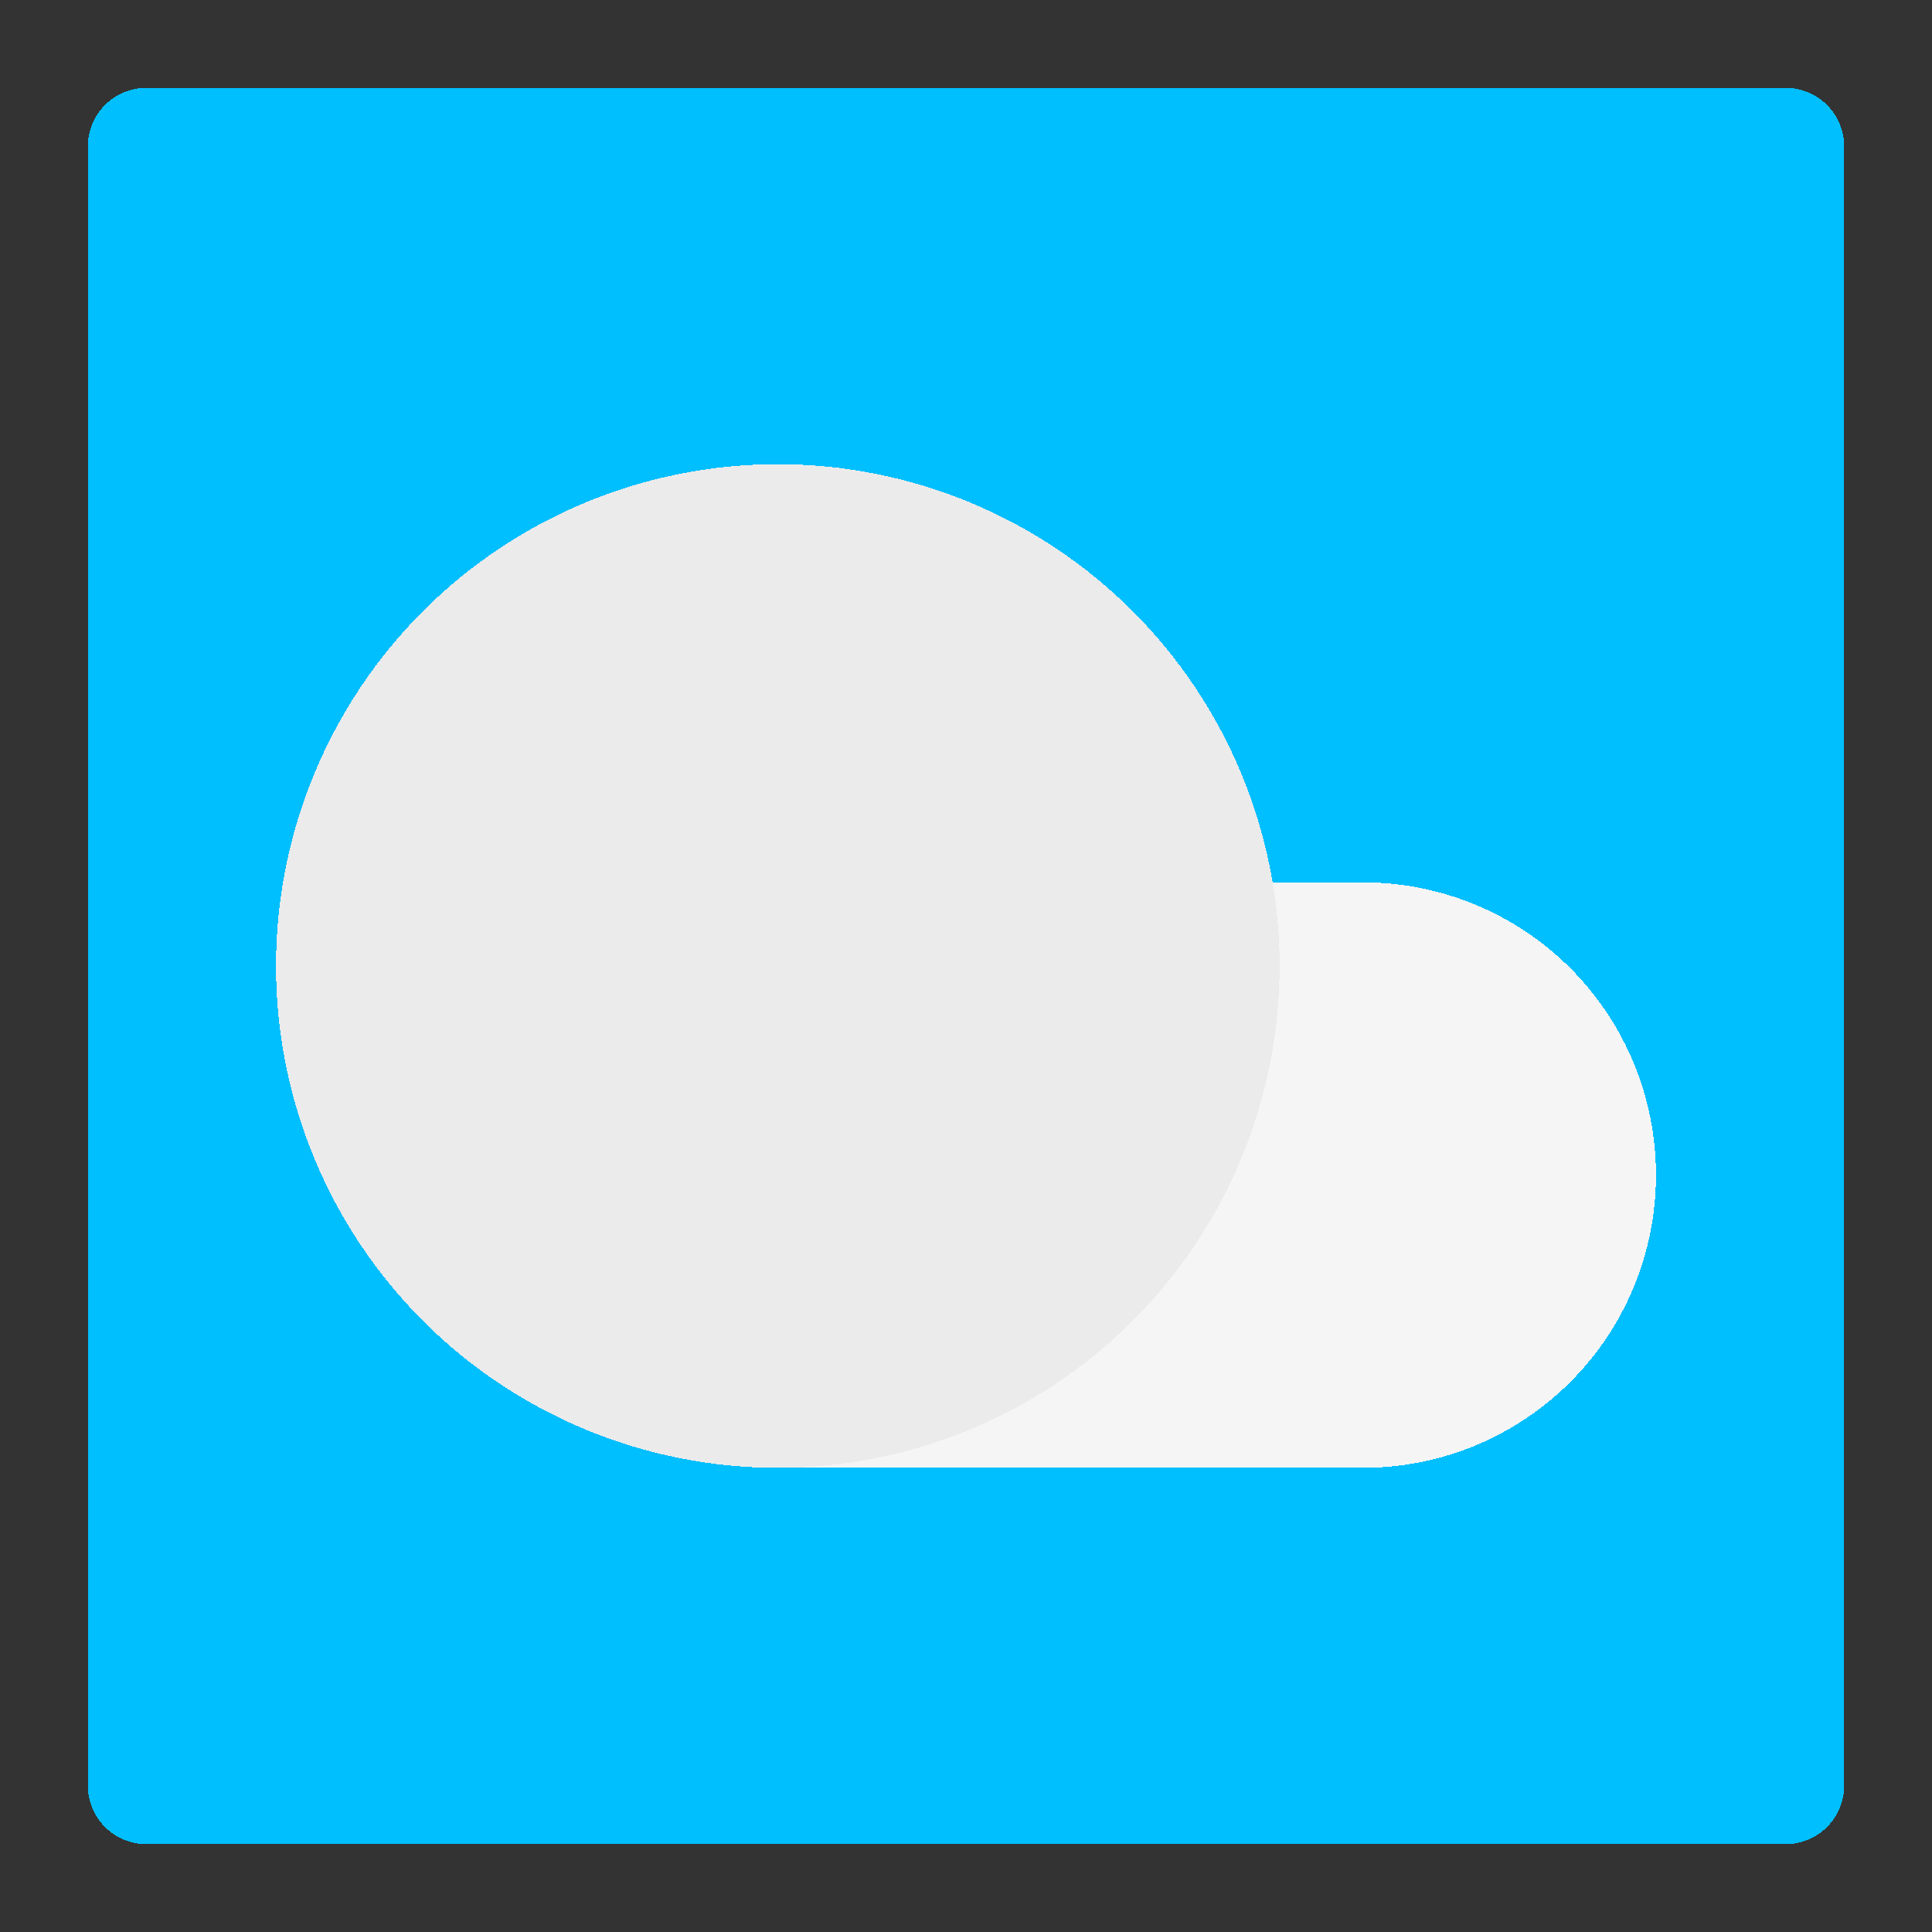<?xml version="1.0" encoding="utf-8" ?>
<svg xmlns="http://www.w3.org/2000/svg" xmlns:xlink="http://www.w3.org/1999/xlink" width="1100" height="1100" shape-rendering="crispEdges" fill="none">
	<rect width="100%" height="100%" fill="#333333" stroke="none"/>
	<path d="M0 0L1100 0L1100 1100L0 1100L0 0Z"/>
	<path fill="#00BFFF" transform="matrix(-1 0 0 -1 116.667 1050)" d="M33.333 33.333L66.667 33.333Q66.667 32.515 66.626 31.698Q66.586 30.88 66.506 30.066Q66.426 29.252 66.306 28.442Q66.186 27.633 66.026 26.83Q65.867 26.028 65.668 25.234Q65.469 24.44 65.231 23.657Q64.994 22.874 64.718 22.104Q64.442 21.333 64.129 20.577Q63.816 19.821 63.466 19.081Q63.116 18.342 62.731 17.62Q62.345 16.898 61.924 16.197Q61.504 15.495 61.049 14.814Q60.594 14.134 60.107 13.477Q59.62 12.819 59.1 12.187Q58.581 11.554 58.032 10.948Q57.482 10.342 56.904 9.763Q56.325 9.184 55.719 8.635Q55.112 8.085 54.48 7.566Q53.847 7.047 53.19 6.56Q52.533 6.072 51.852 5.618Q51.172 5.163 50.47 4.742Q49.768 4.322 49.047 3.936Q48.325 3.55 47.585 3.2Q46.845 2.85 46.089 2.537Q45.333 2.224 44.563 1.949Q43.792 1.673 43.01 1.435Q42.226 1.198 41.433 0.999Q40.639 0.8 39.836 0.64Q39.034 0.481 38.224 0.361Q37.415 0.241 36.601 0.161Q35.786 0.08 34.969 0.04Q34.152 0 33.333 0L33.333 33.333Z"/>
	<path fill="#00BFFF" transform="matrix(-1 0 0 -1 1016.67 1050)" d="M0 0L933.333 0L933.333 33.333L0 33.333L0 0Z"/>
	<path fill="#00BFFF" transform="matrix(0 1 -1 0 1050 983.333)" d="M33.333 33.333L66.667 33.333Q66.667 32.515 66.626 31.698Q66.586 30.88 66.506 30.066Q66.426 29.252 66.306 28.442Q66.186 27.633 66.026 26.83Q65.867 26.028 65.668 25.234Q65.469 24.44 65.231 23.657Q64.994 22.874 64.718 22.104Q64.442 21.333 64.129 20.577Q63.816 19.821 63.466 19.081Q63.116 18.342 62.731 17.62Q62.345 16.898 61.924 16.197Q61.504 15.495 61.049 14.814Q60.594 14.134 60.107 13.477Q59.62 12.819 59.1 12.187Q58.581 11.554 58.032 10.948Q57.482 10.342 56.904 9.763Q56.325 9.184 55.719 8.635Q55.112 8.085 54.48 7.566Q53.847 7.047 53.19 6.56Q52.533 6.072 51.852 5.618Q51.172 5.163 50.47 4.742Q49.768 4.322 49.047 3.936Q48.325 3.55 47.585 3.2Q46.845 2.85 46.089 2.537Q45.333 2.224 44.563 1.949Q43.792 1.673 43.01 1.435Q42.226 1.198 41.433 0.999Q40.639 0.8 39.836 0.64Q39.034 0.481 38.224 0.361Q37.415 0.241 36.601 0.161Q35.786 0.08 34.969 0.04Q34.152 0 33.333 0L33.333 33.333Z"/>
	<path fill="#00BFFF" transform="translate(50 83.333)" d="M0 0L1000 0L1000 933.333L0 933.333L0 0Z"/>
	<path fill="#00BFFF" transform="translate(983.333 50)" d="M33.333 33.333L66.667 33.333Q66.667 32.515 66.626 31.698Q66.586 30.88 66.506 30.066Q66.426 29.252 66.306 28.442Q66.186 27.633 66.026 26.83Q65.867 26.028 65.668 25.234Q65.469 24.44 65.231 23.657Q64.994 22.874 64.718 22.104Q64.442 21.333 64.129 20.577Q63.816 19.821 63.466 19.081Q63.116 18.342 62.731 17.62Q62.345 16.898 61.924 16.197Q61.504 15.495 61.049 14.814Q60.594 14.134 60.107 13.477Q59.62 12.819 59.1 12.187Q58.581 11.554 58.032 10.948Q57.482 10.342 56.904 9.763Q56.325 9.184 55.719 8.635Q55.112 8.085 54.48 7.566Q53.847 7.047 53.19 6.56Q52.533 6.072 51.852 5.618Q51.172 5.163 50.47 4.742Q49.768 4.322 49.047 3.936Q48.325 3.55 47.585 3.2Q46.845 2.85 46.089 2.537Q45.333 2.224 44.563 1.949Q43.792 1.673 43.01 1.435Q42.226 1.198 41.433 0.999Q40.639 0.8 39.836 0.64Q39.034 0.481 38.224 0.361Q37.415 0.241 36.601 0.161Q35.786 0.08 34.969 0.04Q34.152 0 33.333 0L33.333 33.333Z"/>
	<path fill="#00BFFF" transform="translate(83.333 50)" d="M0 0L933.333 0L933.333 33.333L0 33.333L0 0Z"/>
	<path fill="#00BFFF" transform="matrix(0 -1 1 0 50 116.667)" d="M33.333 33.333L66.667 33.333Q66.667 32.515 66.626 31.698Q66.586 30.88 66.506 30.066Q66.426 29.252 66.306 28.442Q66.186 27.633 66.026 26.83Q65.867 26.028 65.668 25.234Q65.469 24.44 65.231 23.657Q64.994 22.874 64.718 22.104Q64.442 21.333 64.129 20.577Q63.816 19.821 63.466 19.081Q63.116 18.342 62.731 17.62Q62.345 16.898 61.924 16.197Q61.504 15.495 61.049 14.814Q60.594 14.134 60.107 13.477Q59.62 12.819 59.1 12.187Q58.581 11.554 58.032 10.948Q57.482 10.342 56.904 9.763Q56.325 9.184 55.719 8.635Q55.112 8.085 54.48 7.566Q53.847 7.047 53.19 6.56Q52.533 6.072 51.852 5.618Q51.172 5.163 50.47 4.742Q49.768 4.322 49.047 3.936Q48.325 3.55 47.585 3.2Q46.845 2.85 46.089 2.537Q45.333 2.224 44.563 1.949Q43.792 1.673 43.01 1.435Q42.226 1.198 41.433 0.999Q40.639 0.8 39.836 0.64Q39.034 0.481 38.224 0.361Q37.415 0.241 36.601 0.161Q35.786 0.08 34.969 0.04Q34.152 0 33.333 0L33.333 33.333Z"/>
	<path fill="#F5F5F5" transform="matrix(0 1 -1 0 942.857 502.381)" d="M166.667 166.667L333.333 166.667Q333.333 162.575 333.133 158.489Q332.932 154.402 332.531 150.33Q332.13 146.259 331.529 142.212Q330.929 138.164 330.131 134.152Q329.333 130.139 328.339 126.17Q327.344 122.201 326.157 118.286Q324.969 114.371 323.591 110.518Q322.212 106.666 320.647 102.886Q319.081 99.106 317.332 95.407Q315.582 91.709 313.654 88.1Q311.725 84.492 309.621 80.983Q307.518 77.474 305.245 74.072Q302.972 70.67 300.535 67.383Q298.097 64.097 295.502 60.934Q292.906 57.772 290.159 54.74Q287.411 51.709 284.518 48.816Q281.625 45.922 278.593 43.175Q275.562 40.427 272.399 37.832Q269.236 35.236 265.95 32.799Q262.664 30.361 259.262 28.088Q255.86 25.815 252.35 23.712Q248.841 21.608 245.233 19.68Q241.624 17.751 237.926 16.002Q234.227 14.252 230.447 12.687Q226.667 11.121 222.815 9.743Q218.963 8.364 215.047 7.177Q211.132 5.989 207.163 4.995Q203.195 4.001 199.182 3.202Q195.169 2.404 191.122 1.804Q187.075 1.204 183.003 0.803Q178.931 0.402 174.845 0.201Q170.758 0 166.667 0Q162.575 0 158.489 0.201Q154.402 0.402 150.33 0.803Q146.259 1.204 142.212 1.804Q138.164 2.404 134.152 3.202Q130.139 4.001 126.17 4.995Q122.201 5.989 118.286 7.177Q114.371 8.364 110.518 9.743Q106.666 11.121 102.886 12.687Q99.106 14.252 95.407 16.002Q91.709 17.751 88.1 19.68Q84.492 21.608 80.983 23.712Q77.474 25.815 74.072 28.088Q70.67 30.361 67.383 32.799Q64.097 35.236 60.934 37.832Q57.772 40.427 54.74 43.175Q51.709 45.922 48.816 48.816Q45.922 51.709 43.175 54.74Q40.427 57.772 37.832 60.934Q35.236 64.097 32.799 67.383Q30.361 70.67 28.088 74.072Q25.815 77.474 23.712 80.983Q21.608 84.492 19.68 88.1Q17.751 91.709 16.002 95.407Q14.252 99.106 12.687 102.886Q11.121 106.666 9.743 110.518Q8.364 114.371 7.177 118.286Q5.989 122.201 4.995 126.17Q4.001 130.139 3.202 134.152Q2.404 138.164 1.804 142.212Q1.204 146.259 0.803 150.33Q0.402 154.402 0.201 158.489Q0 162.575 0 166.667L166.667 166.667Z"/>
	<path fill="#F5F5F5" transform="translate(442.857 502.381)" d="M0 0L333.333 0L333.333 333.333L0 333.333L0 0Z"/>
	<path fill="#EBEBEB" transform="translate(157.143 264.286)" d="M571.429 285.714Q571.429 292.728 571.084 299.734Q570.74 306.739 570.053 313.719Q569.365 320.699 568.336 327.637Q567.307 334.575 565.939 341.454Q564.57 348.333 562.866 355.137Q561.162 361.941 559.126 368.653Q557.09 375.365 554.727 381.969Q552.364 388.572 549.68 395.052Q546.996 401.532 543.997 407.873Q540.998 414.213 537.692 420.399Q534.385 426.585 530.779 432.601Q527.174 438.617 523.277 444.449Q519.38 450.28 515.202 455.914Q511.024 461.548 506.574 466.97Q502.125 472.391 497.415 477.588Q492.704 482.785 487.745 487.745Q482.785 492.704 477.588 497.415Q472.391 502.125 466.97 506.574Q461.548 511.024 455.914 515.202Q450.28 519.38 444.449 523.277Q438.617 527.174 432.601 530.779Q426.585 534.385 420.399 537.692Q414.213 540.998 407.873 543.997Q401.532 546.996 395.052 549.68Q388.572 552.364 381.969 554.727Q375.365 557.09 368.653 559.126Q361.941 561.162 355.137 562.866Q348.333 564.57 341.454 565.939Q334.575 567.307 327.637 568.336Q320.699 569.365 313.719 570.053Q306.739 570.74 299.734 571.084Q292.728 571.429 285.714 571.429Q278.7 571.429 271.695 571.084Q264.689 570.74 257.709 570.053Q250.729 569.365 243.791 568.336Q236.853 567.307 229.974 565.939Q223.095 564.57 216.291 562.866Q209.488 561.162 202.776 559.126Q196.064 557.09 189.46 554.727Q182.856 552.364 176.376 549.68Q169.896 546.996 163.556 543.997Q157.215 540.998 151.03 537.692Q144.844 534.385 138.828 530.779Q132.812 527.174 126.98 523.277Q121.148 519.38 115.514 515.202Q109.881 511.024 104.459 506.574Q99.037 502.125 93.84 497.415Q88.643 492.704 83.684 487.745Q78.724 482.785 74.014 477.588Q69.304 472.391 64.854 466.97Q60.405 461.548 56.226 455.914Q52.048 450.28 48.151 444.449Q44.255 438.617 40.649 432.601Q37.043 426.585 33.737 420.399Q30.43 414.213 27.432 407.873Q24.433 401.532 21.749 395.052Q19.065 388.572 16.702 381.969Q14.339 375.365 12.303 368.653Q10.267 361.941 8.562 355.137Q6.858 348.333 5.49 341.454Q4.122 334.575 3.092 327.637Q2.063 320.699 1.376 313.719Q0.688 306.739 0.344 299.734Q0 292.728 0 285.714Q0 278.7 0.344 271.695Q0.688 264.689 1.376 257.709Q2.063 250.729 3.092 243.791Q4.122 236.853 5.49 229.974Q6.858 223.095 8.562 216.291Q10.267 209.488 12.303 202.776Q14.339 196.064 16.702 189.46Q19.065 182.856 21.749 176.376Q24.433 169.896 27.432 163.556Q30.43 157.215 33.737 151.03Q37.043 144.844 40.649 138.828Q44.255 132.812 48.151 126.98Q52.048 121.148 56.226 115.514Q60.405 109.881 64.854 104.459Q69.304 99.037 74.014 93.84Q78.724 88.643 83.684 83.684Q88.643 78.724 93.84 74.014Q99.037 69.304 104.459 64.854Q109.881 60.405 115.514 56.226Q121.148 52.048 126.98 48.151Q132.812 44.255 138.828 40.649Q144.844 37.043 151.029 33.737Q157.215 30.43 163.556 27.432Q169.896 24.433 176.376 21.749Q182.856 19.065 189.46 16.702Q196.064 14.339 202.776 12.303Q209.488 10.267 216.291 8.562Q223.095 6.858 229.974 5.49Q236.853 4.122 243.791 3.092Q250.729 2.063 257.709 1.376Q264.689 0.688 271.695 0.344Q278.7 0 285.714 0Q292.728 0 299.734 0.344Q306.739 0.688 313.719 1.376Q320.699 2.063 327.637 3.092Q334.575 4.122 341.454 5.49Q348.333 6.858 355.137 8.562Q361.941 10.267 368.653 12.303Q375.365 14.339 381.969 16.702Q388.572 19.065 395.052 21.749Q401.532 24.433 407.873 27.432Q414.213 30.43 420.399 33.737Q426.585 37.043 432.601 40.649Q438.617 44.255 444.449 48.151Q450.28 52.048 455.914 56.226Q461.548 60.405 466.97 64.854Q472.391 69.304 477.588 74.014Q482.785 78.724 487.745 83.684Q492.704 88.643 497.415 93.84Q502.125 99.037 506.574 104.459Q511.024 109.881 515.202 115.514Q519.38 121.148 523.277 126.98Q527.174 132.812 530.779 138.828Q534.385 144.844 537.692 151.029Q540.998 157.215 543.997 163.556Q546.996 169.896 549.68 176.376Q552.364 182.856 554.727 189.46Q557.09 196.064 559.126 202.776Q561.162 209.488 562.866 216.291Q564.57 223.095 565.939 229.974Q567.307 236.853 568.336 243.791Q569.365 250.729 570.053 257.709Q570.74 264.689 571.084 271.695Q571.429 278.7 571.429 285.714Z"/>
</svg>
